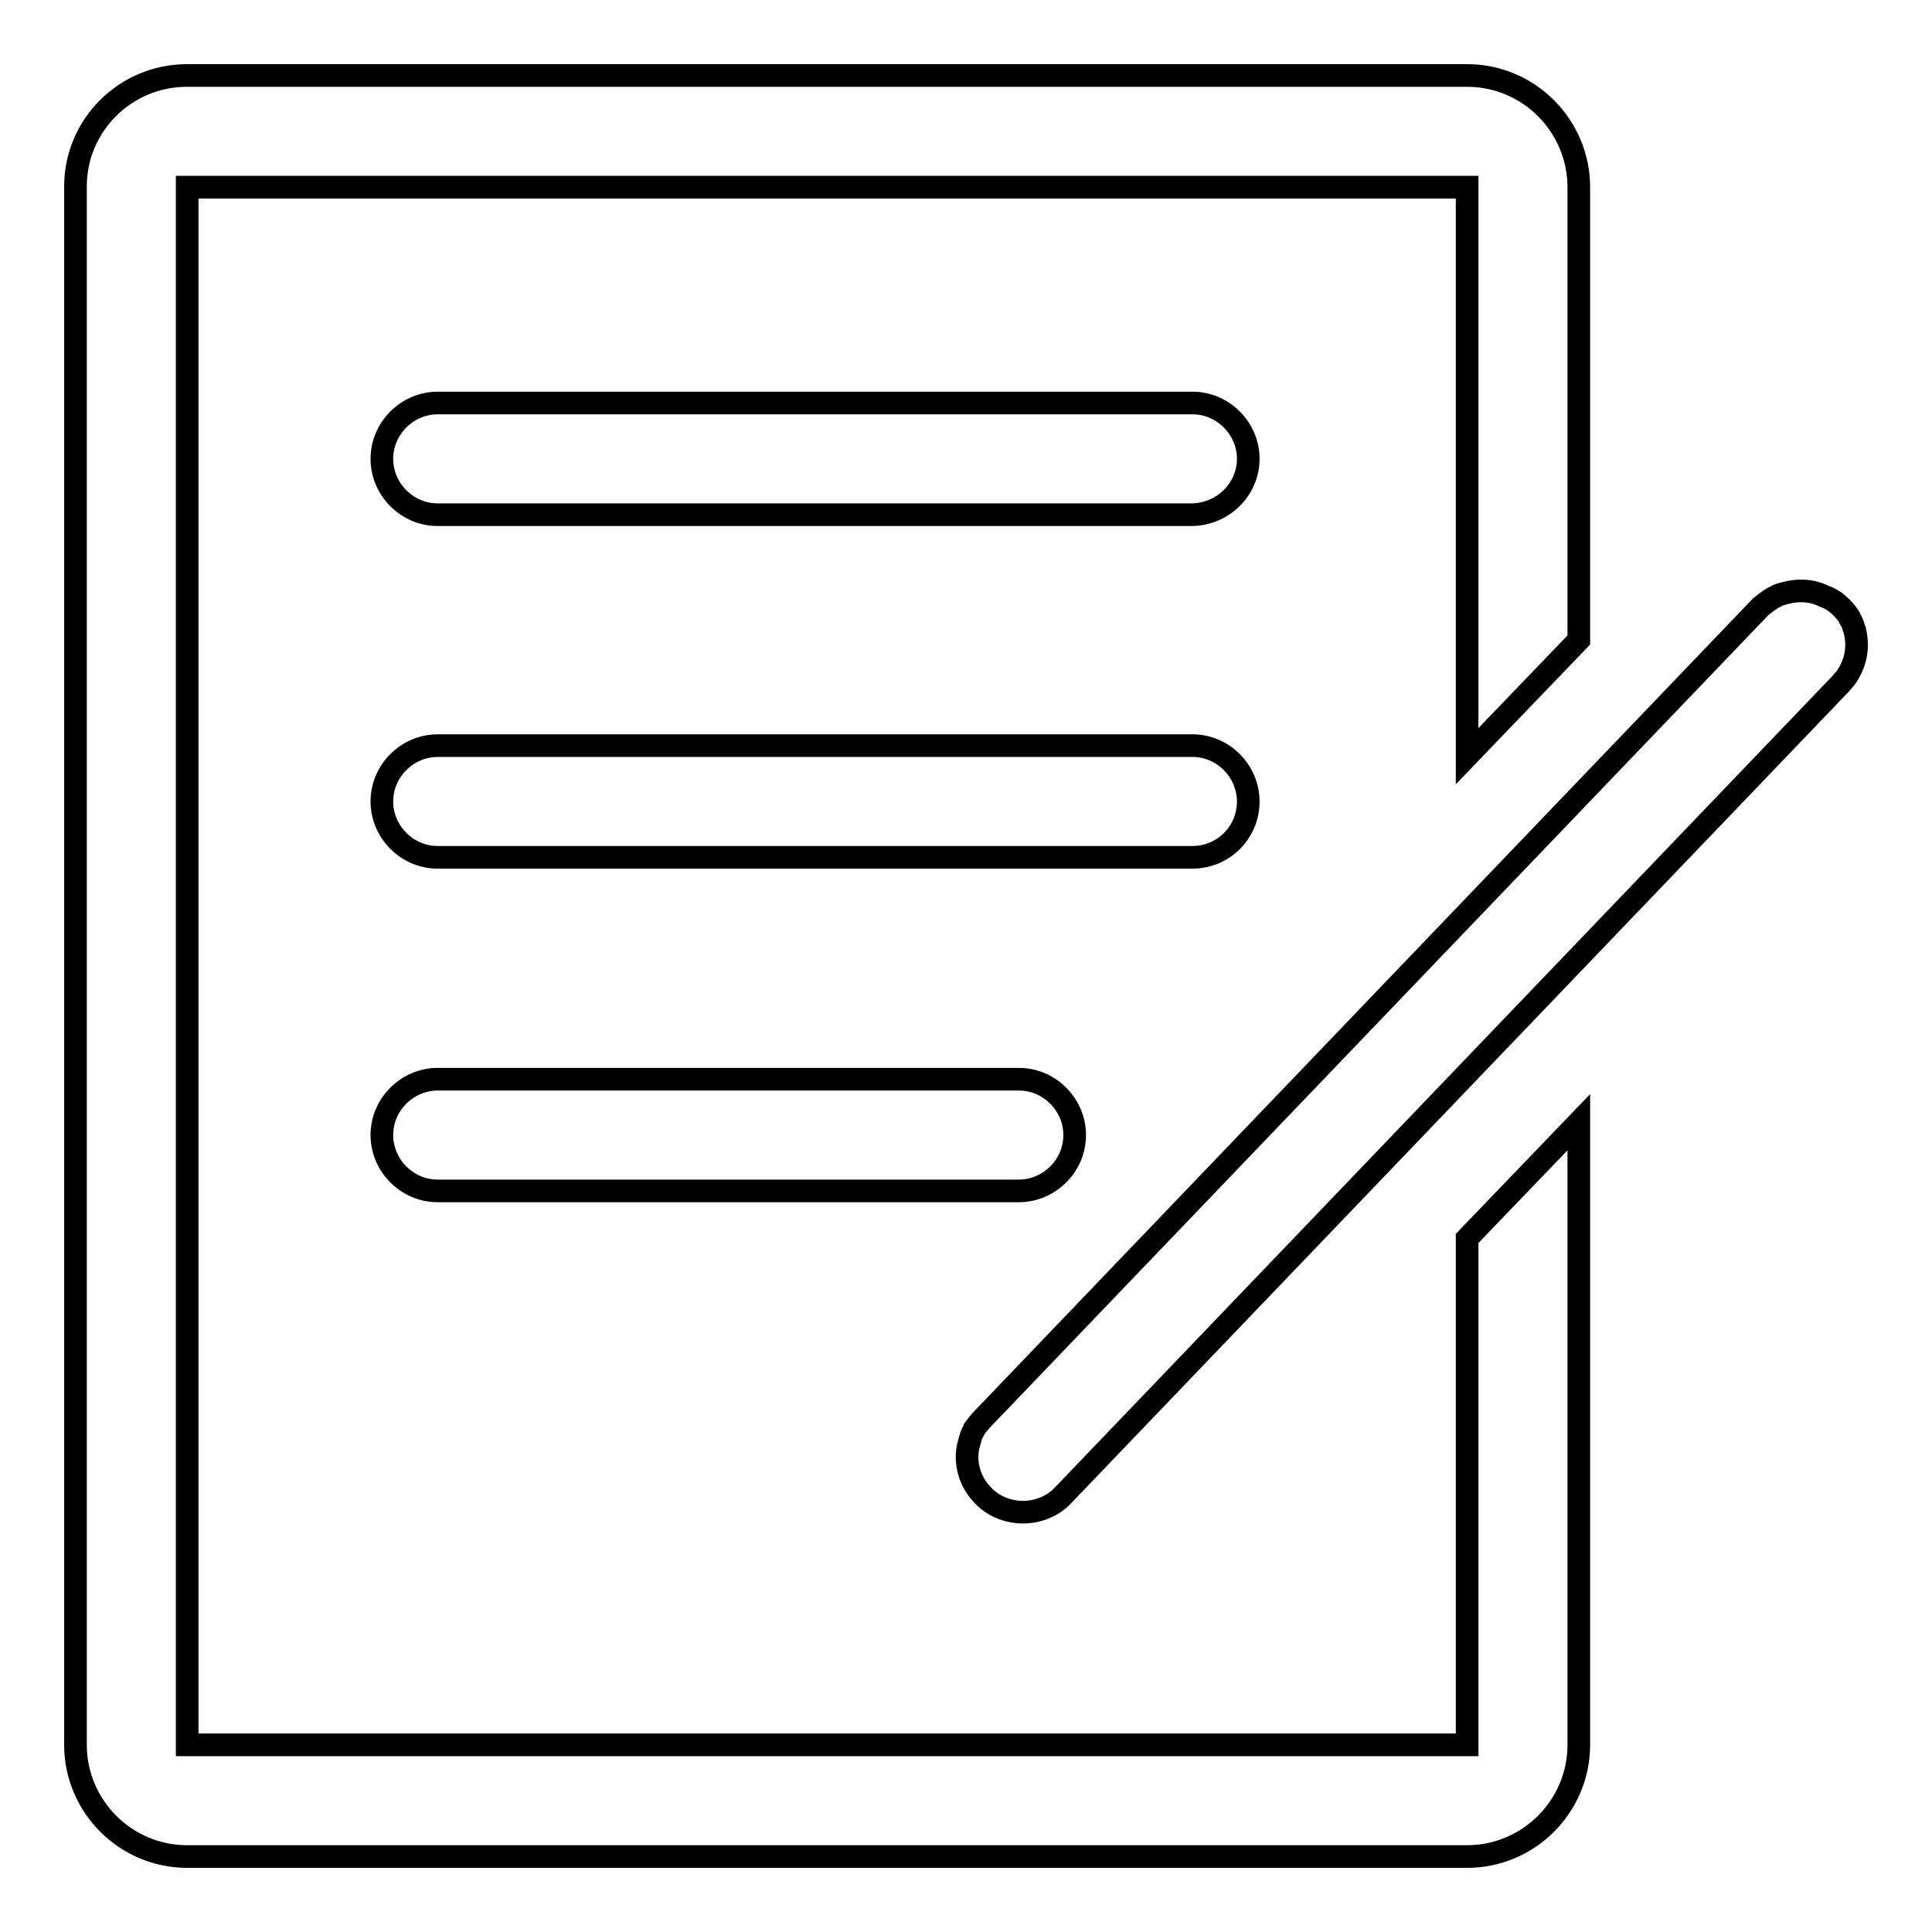 <?xml version="1.0" encoding="utf-8"?>
<!-- Svg Vector Icons : http://www.onlinewebfonts.com/icon -->
<!DOCTYPE svg PUBLIC "-//W3C//DTD SVG 1.1//EN" "http://www.w3.org/Graphics/SVG/1.1/DTD/svg11.dtd">
<svg version="1.1" xmlns="http://www.w3.org/2000/svg" xmlns:xlink="http://www.w3.org/1999/xlink" x="0px" y="0px" viewBox="0 0 256 256" enable-background="new 0 0 256 256" xml:space="preserve">
<g><g><path stroke-width="3" fill-opacity="0" stroke="#000000"  d="M165.4,60.8c0-4-3.3-7.4-7.4-7.4H58c-4,0-7.4,3.3-7.4,7.4l0,0c0,4,3.3,7.4,7.4,7.4h100C162.1,68.1,165.4,64.8,165.4,60.8L165.4,60.8z"/><path stroke-width="3" fill-opacity="0" stroke="#000000"  d="M245.8,83.7c0-0.1,0-0.2-0.1-0.3c-0.1-0.2-0.1-0.5-0.2-0.7c-0.1-0.2-0.2-0.4-0.3-0.6c-0.1-0.1-0.2-0.3-0.2-0.4c-0.3-0.5-0.7-0.9-1.1-1.3l0,0c-0.5-0.5-0.9-0.8-1.5-1.1c-0.2-0.1-0.4-0.2-0.7-0.3c-1-0.5-2-0.7-3.1-0.7c-0.9,0-1.9,0.2-2.8,0.5c-0.3,0.1-0.6,0.3-1,0.5c-0.5,0.3-1,0.7-1.5,1.1L130.3,187.9c-0.4,0.4-0.8,0.9-1.1,1.3c0,0.1-0.1,0.1-0.1,0.2c-0.2,0.4-0.4,0.7-0.5,1.1c0,0.1-0.1,0.3-0.1,0.4c-0.1,0.2-0.1,0.5-0.2,0.7c-0.5,2.3,0.2,4.8,2,6.6l0,0c0.1,0.1,0.2,0.2,0.3,0.3c2.8,2.5,7.1,2.5,9.9,0c0.1-0.1,0.2-0.2,0.3-0.3L243.8,90.7c0.3-0.3,0.5-0.6,0.7-0.8C245.9,88,246.3,85.8,245.8,83.7z"/><path stroke-width="3" fill-opacity="0" stroke="#000000"  d="M194.4,231.2L194.4,231.2l-169.6,0l0,0V24.8l0,0h169.6l0,0v75.4l14.8-15.4v-60c0-8.1-6.6-14.8-14.8-14.8H24.8C16.6,10,10,16.6,10,24.7v206.5c0,8.1,6.6,14.8,14.8,14.8h169.6c8.1,0,14.8-6.6,14.8-14.8v-82.5l-14.8,15.4V231.2z"/><path stroke-width="3" fill-opacity="0" stroke="#000000"  d="M165.4,106.2L165.4,106.2c0-4-3.3-7.4-7.4-7.4H58c-4,0-7.4,3.3-7.4,7.4l0,0c0,4,3.3,7.4,7.4,7.4h100C162.1,113.6,165.4,110.3,165.4,106.2z"/><path stroke-width="3" fill-opacity="0" stroke="#000000"  d="M58,143c-4,0-7.4,3.3-7.4,7.4l0,0c0,4,3.3,7.4,7.4,7.4h77c4,0,7.4-3.3,7.4-7.4l0,0c0-4-3.3-7.4-7.4-7.4H58z"/></g></g>
</svg>
